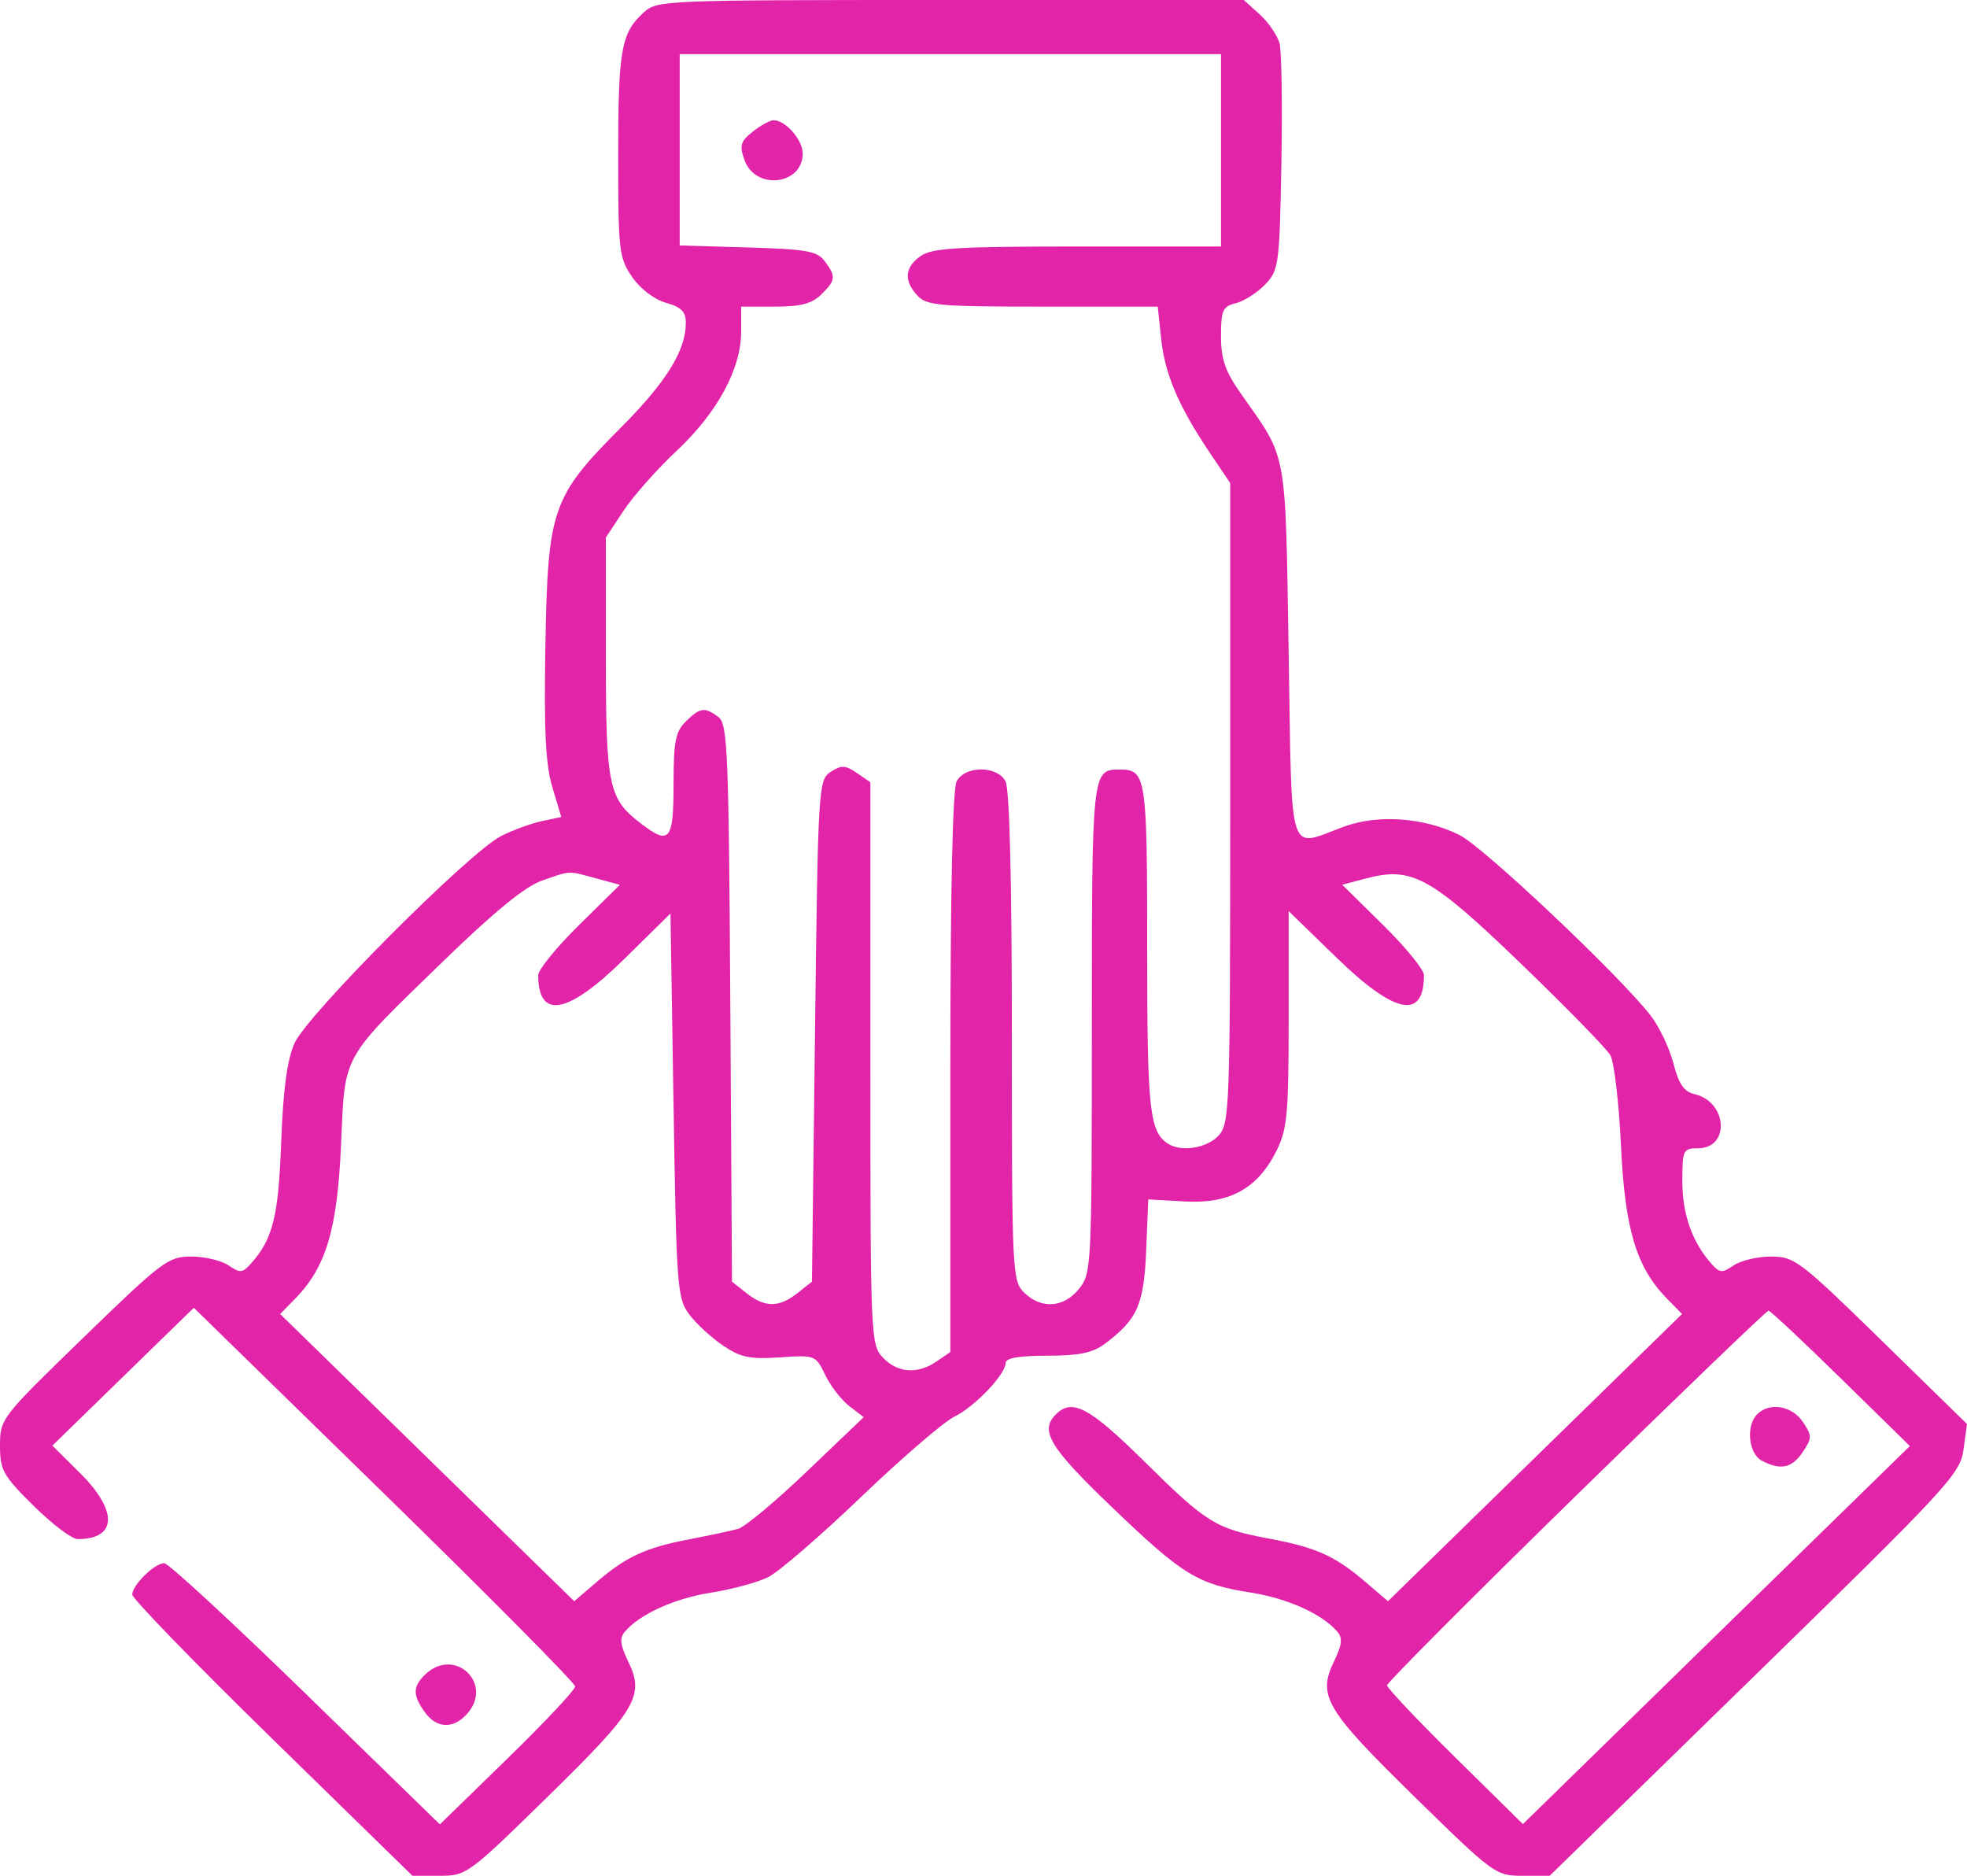 <svg width="43" height="41" viewBox="0 0 43 41" fill="none" xmlns="http://www.w3.org/2000/svg">
<rect width="43" height="41" fill="white"/>
<path fill-rule="evenodd" clip-rule="evenodd" d="M14.069 0.275C13.578 0.722 13.514 1.085 13.514 3.406C13.514 5.481 13.532 5.638 13.819 6.054C13.999 6.315 14.302 6.546 14.558 6.618C14.892 6.712 14.993 6.813 14.993 7.054C14.993 7.661 14.568 8.347 13.574 9.345C12.065 10.861 11.977 11.115 11.923 14.093C11.89 15.964 11.926 16.712 12.075 17.207L12.27 17.858L11.85 17.947C11.619 17.995 11.218 18.141 10.959 18.271C10.264 18.619 6.712 22.181 6.437 22.805C6.276 23.168 6.189 23.821 6.147 24.968C6.087 26.598 5.965 27.084 5.48 27.625C5.299 27.826 5.247 27.83 4.996 27.658C4.841 27.552 4.474 27.465 4.182 27.465C3.679 27.465 3.551 27.561 1.825 29.235C0.021 30.985 0 31.012 0 31.596C0 32.135 0.064 32.25 0.735 32.914C1.139 33.314 1.573 33.641 1.699 33.641C2.561 33.641 2.582 33.023 1.749 32.197L1.145 31.598L2.691 30.091L4.237 28.585L8.405 32.656C10.697 34.895 12.573 36.788 12.573 36.862C12.573 36.936 11.907 37.645 11.094 38.437L9.616 39.877L6.684 37.022C5.071 35.452 3.679 34.167 3.59 34.167C3.38 34.167 2.891 34.647 2.891 34.853C2.891 34.942 4.269 36.361 5.953 38.007L9.016 41H9.612C10.198 41 10.239 40.97 11.986 39.259C13.923 37.362 14.099 37.065 13.729 36.307C13.558 35.956 13.541 35.804 13.659 35.666C13.986 35.281 14.742 34.938 15.541 34.812C15.999 34.74 16.562 34.587 16.793 34.473C17.023 34.358 17.938 33.569 18.825 32.719C19.713 31.869 20.628 31.081 20.86 30.967C21.314 30.743 21.985 30.039 21.985 29.787C21.985 29.683 22.286 29.632 22.893 29.632C23.585 29.633 23.882 29.572 24.144 29.378C24.863 28.844 25.008 28.519 25.056 27.333L25.102 26.216L25.904 26.261C26.883 26.316 27.493 25.979 27.904 25.156C28.14 24.684 28.171 24.349 28.171 22.268V19.915L29.216 20.93C30.493 22.171 31.129 22.299 31.129 21.314C31.129 21.195 30.727 20.702 30.235 20.218L29.342 19.338L29.87 19.199C30.867 18.936 31.276 19.162 33.258 21.072C34.243 22.022 35.118 22.918 35.202 23.062C35.286 23.207 35.391 24.094 35.435 25.034C35.522 26.875 35.77 27.701 36.445 28.389L36.77 28.721L33.556 31.86L30.342 34.999L29.86 34.586C29.192 34.013 28.776 33.824 27.766 33.635C26.568 33.41 26.39 33.301 25.014 31.942C23.82 30.764 23.443 30.561 23.088 30.908C22.72 31.267 22.938 31.631 24.305 32.941C25.859 34.431 26.178 34.627 27.354 34.812C28.152 34.938 28.909 35.281 29.236 35.666C29.354 35.804 29.337 35.956 29.166 36.307C28.796 37.065 28.972 37.362 30.908 39.259C32.655 40.969 32.697 41 33.282 41H33.877L38.362 36.623C42.605 32.482 42.85 32.216 42.923 31.686L43 31.126L41.127 29.295C39.345 27.554 39.227 27.465 38.717 27.465C38.422 27.465 38.054 27.552 37.899 27.658C37.648 27.83 37.595 27.826 37.415 27.625C36.996 27.158 36.777 26.54 36.777 25.829C36.777 25.136 36.794 25.099 37.117 25.099C37.826 25.099 37.764 24.082 37.045 23.916C36.813 23.863 36.699 23.696 36.579 23.233C36.491 22.897 36.264 22.425 36.075 22.185C35.355 21.274 32.427 18.511 31.907 18.252C31.138 17.868 30.126 17.794 29.381 18.068C28.135 18.524 28.247 18.875 28.171 14.258C28.097 9.766 28.15 10.058 27.142 8.626C26.782 8.116 26.692 7.857 26.692 7.347C26.692 6.781 26.729 6.698 27.015 6.628C27.193 6.584 27.48 6.401 27.654 6.221C27.956 5.907 27.971 5.797 28.012 3.582C28.035 2.31 28.017 1.127 27.973 0.952C27.928 0.778 27.733 0.492 27.541 0.317L27.19 0H20.781C14.459 0 14.367 0.004 14.069 0.275ZM14.859 3.274V5.365L16.349 5.409C17.638 5.447 17.865 5.488 18.03 5.709C18.28 6.044 18.271 6.127 17.951 6.439C17.748 6.638 17.503 6.702 16.943 6.702H16.203L16.202 7.26C16.2 8.065 15.679 9.023 14.79 9.856C14.366 10.253 13.845 10.841 13.632 11.163L13.245 11.747V14.356C13.245 17.182 13.302 17.455 14 17.992C14.638 18.482 14.724 18.382 14.724 17.149C14.724 16.207 14.766 15.991 14.993 15.769C15.307 15.462 15.401 15.449 15.704 15.671C15.906 15.819 15.931 16.42 15.965 21.924L16.002 28.014L16.319 28.265C16.721 28.583 17.03 28.583 17.432 28.265L17.75 28.014L17.817 22.532C17.882 17.191 17.891 17.045 18.159 16.871C18.394 16.719 18.478 16.723 18.731 16.895L19.027 17.098V23.242C19.027 29.244 19.033 29.393 19.301 29.674C19.623 30.012 20.059 30.043 20.476 29.757L20.775 29.552V23.441C20.775 19.479 20.824 17.239 20.914 17.075C21.102 16.732 21.793 16.732 21.981 17.075C22.07 17.238 22.12 19.236 22.12 22.66C22.12 27.815 22.129 27.999 22.389 28.253C22.764 28.62 23.254 28.586 23.589 28.17C23.861 27.832 23.868 27.687 23.868 22.48C23.868 16.858 23.872 16.82 24.473 16.82C25.057 16.82 25.078 16.954 25.078 20.732C25.078 24.272 25.127 24.733 25.535 24.999C25.822 25.186 26.384 25.096 26.637 24.823C26.882 24.558 26.893 24.245 26.893 17.552V10.558L26.457 9.911C25.77 8.892 25.466 8.184 25.385 7.415L25.309 6.702H22.794C20.528 6.702 20.257 6.678 20.056 6.462C19.751 6.132 19.777 5.836 20.133 5.592C20.382 5.421 20.946 5.388 23.562 5.388H26.692V3.285V1.183H20.775H14.859V3.274ZM16.456 2.877C16.186 3.091 16.16 3.179 16.276 3.501C16.513 4.165 17.548 4.046 17.548 3.355C17.548 3.058 17.173 2.628 16.913 2.628C16.835 2.628 16.629 2.74 16.456 2.877ZM11.843 19.25C11.482 19.375 10.807 19.926 9.715 20.985C7.437 23.196 7.545 23.003 7.455 25.034C7.373 26.876 7.127 27.698 6.45 28.389L6.124 28.721L9.339 31.86L12.553 34.999L13.035 34.586C13.688 34.025 14.108 33.83 15.06 33.647C15.504 33.562 15.988 33.458 16.136 33.417C16.284 33.376 16.962 32.81 17.643 32.159L18.881 30.976L18.568 30.735C18.395 30.603 18.158 30.297 18.041 30.055C17.83 29.62 17.82 29.616 17.049 29.669C16.398 29.713 16.195 29.672 15.812 29.415C15.56 29.246 15.227 28.941 15.073 28.737C14.805 28.383 14.788 28.167 14.724 24.167L14.657 19.967L13.652 20.956C12.415 22.174 11.766 22.297 11.766 21.314C11.766 21.195 12.168 20.702 12.659 20.219L13.551 19.34L13.028 19.198C12.402 19.028 12.492 19.024 11.843 19.25ZM34.456 32.689C32.183 34.912 30.322 36.779 30.322 36.837C30.322 36.895 30.99 37.602 31.807 38.407L33.292 39.87L37.521 35.739L41.751 31.607L40.241 30.127C39.41 29.313 38.699 28.647 38.66 28.647C38.622 28.647 36.73 30.466 34.456 32.689ZM38.417 30.908C38.161 31.157 38.221 31.774 38.516 31.928C38.926 32.143 39.174 32.09 39.411 31.736C39.615 31.431 39.615 31.383 39.411 31.078C39.175 30.727 38.688 30.643 38.417 30.908ZM9.288 36.607C9.022 36.867 9.021 37.054 9.286 37.423C9.54 37.777 9.899 37.798 10.199 37.474C10.814 36.809 9.936 35.973 9.288 36.607Z" fill="#E224A9"/>
</svg>
